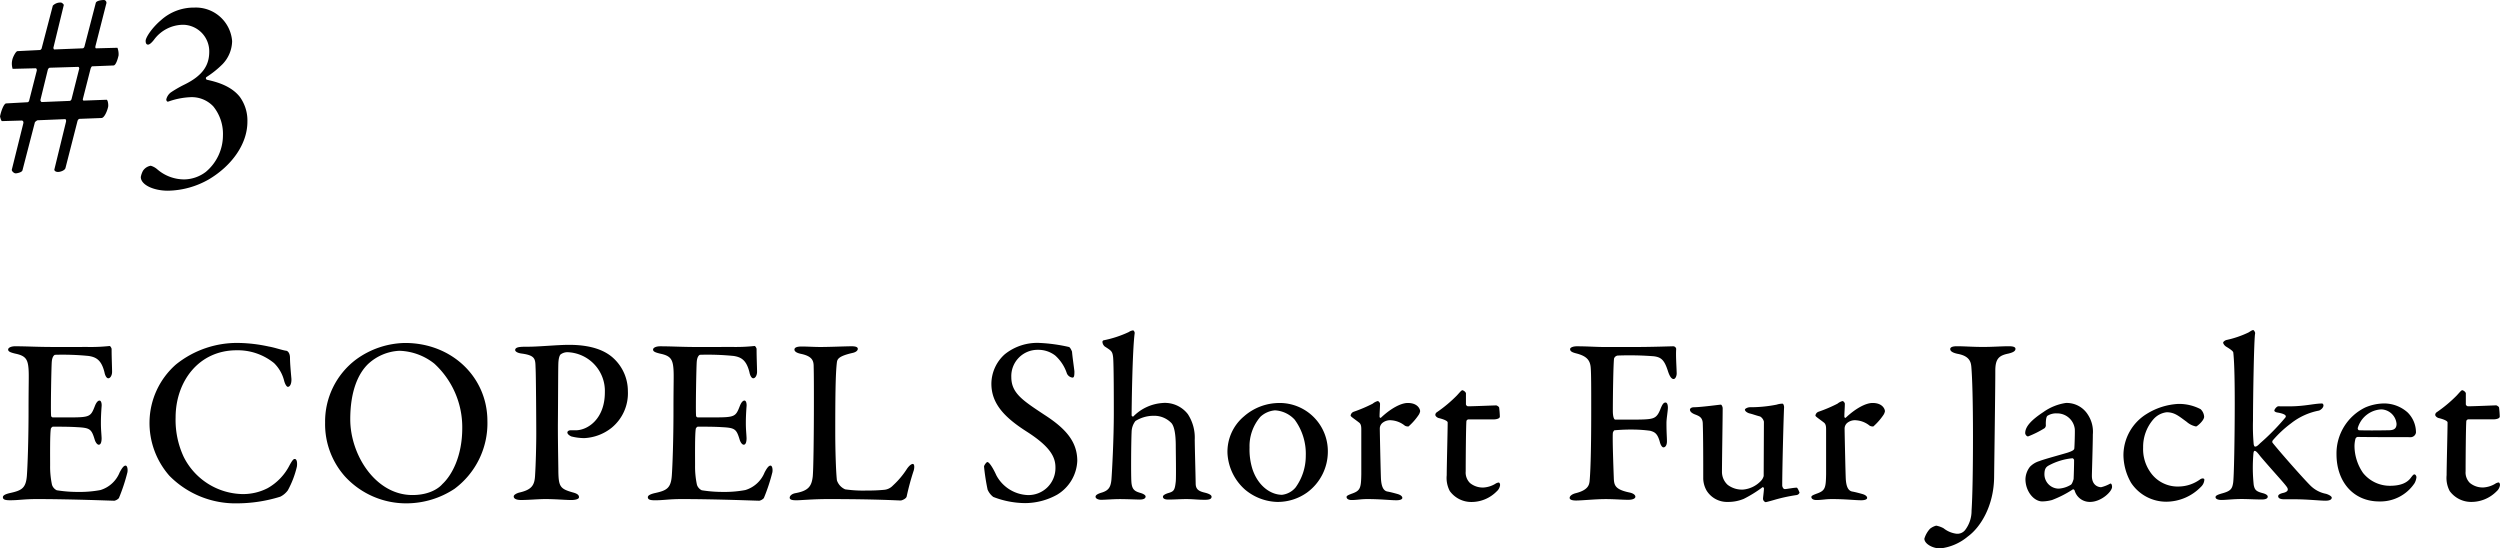 <svg xmlns="http://www.w3.org/2000/svg" width="400.374" height="87.83" viewBox="0 0 400.374 87.83">
  <g id="グループ_197" data-name="グループ 197" transform="translate(-80.26 -5587.235)">
    <path id="パス_47" data-name="パス 47" d="M8.664-24.358c-2.394,0-4.218-.114-6-.114-.532,0-1.1.19-1.1.532,0,.3.342.456,1.14.646,1.634.342,2.014.874,2.128,2.47.076,1.1,0,2.09,0,6.65,0,4.712-.152,8.854-.266,10.412C4.408-1.71,3.724-1.368,1.786-.95,1.178-.8.722-.608.722-.3.722.114,1.178.19,1.9.19,3.306.19,4.066,0,6.156,0c5.51,0,12.008.266,12.426.266A1.4,1.4,0,0,0,19.3-.152a29.26,29.26,0,0,0,1.368-4.142c.076-.418,0-1.064-.3-1.064-.228,0-.494.228-.95,1.1A4.823,4.823,0,0,1,16.34-1.444a18,18,0,0,1-3.61.3,21.146,21.146,0,0,1-3.382-.266,1.484,1.484,0,0,1-.76-.874,13.892,13.892,0,0,1-.3-3.116c0-1.558-.038-4.978.114-5.852,0-.076.19-.342.342-.342,1.064,0,2.584,0,3.8.076,2.128.114,2.356.266,2.888,2.014.114.38.38.8.646.8.3,0,.456-.38.456-1.064-.038-.836-.114-1.368-.114-2.394,0-.912.038-1.672.114-2.7.038-.342-.038-.912-.342-.912-.228,0-.494.266-.722.836-.684,1.748-.76,1.862-4.18,1.862H8.74a.307.307,0,0,1-.3-.342c-.076-.874.038-7.676.114-8.588s.456-1.1.532-1.1a42.184,42.184,0,0,1,5.4.19c1.14.19,2.014.608,2.508,2.622.076.418.3.95.608.95.342,0,.608-.494.608-1.026,0-.76-.076-2.166-.076-3.686-.038-.19-.228-.494-.342-.456a28.24,28.24,0,0,1-3.5.152ZM38.684-25a15.591,15.591,0,0,0-10.26,3.458,12.447,12.447,0,0,0-4.218,9.12,12.8,12.8,0,0,0,3.192,8.7A14.843,14.843,0,0,0,38.266.684,23.421,23.421,0,0,0,45.144-.38,3.3,3.3,0,0,0,46.36-1.406,15.1,15.1,0,0,0,47.8-5.168c.076-.418.076-1.254-.342-1.254-.19,0-.38.19-.836,1.026a8.752,8.752,0,0,1-3.5,3.648A8.6,8.6,0,0,1,39.1-.8a10.756,10.756,0,0,1-9.424-5.966,14,14,0,0,1-1.292-6.308c0-5.738,3.686-10.754,9.766-10.754a9.212,9.212,0,0,1,6,2.052A5.973,5.973,0,0,1,45.752-19c.152.608.418,1.026.608,1.026.342,0,.608-.494.57-1.292-.076-.874-.228-2.47-.228-3.344,0-.8-.38-1.1-.57-1.14-.646-.076-1.9-.532-2.85-.684A24.143,24.143,0,0,0,38.684-25Zm26.448,0a13.66,13.66,0,0,0-7.866,2.66,12.429,12.429,0,0,0-4.94,10.108A12.58,12.58,0,0,0,55.518-3.61,13.282,13.282,0,0,0,65.4.684a13.986,13.986,0,0,0,7.638-2.318A13.068,13.068,0,0,0,78.318-12.5C78.318-19.494,72.656-25,65.132-25Zm-.874,1.254A9.429,9.429,0,0,1,69.806-21.7,13.819,13.819,0,0,1,74.29-11.362c0,4.446-1.634,7.524-3.192,8.968-.38.456-1.824,1.748-4.788,1.748-5.928,0-9.956-6.46-9.956-12.122,0-4.484,1.254-7.334,2.888-8.892A7.91,7.91,0,0,1,64.258-23.75Zm32.87,6.65c0,4.256-2.736,6.08-4.674,6.08h-.836c-.3,0-.494.19-.494.342,0,.228.228.456.646.646a8.682,8.682,0,0,0,2.052.266,7.6,7.6,0,0,0,4.408-1.672,7.137,7.137,0,0,0,2.584-5.852,7.152,7.152,0,0,0-2.2-5.168C97.2-23.826,94.924-24.7,91.39-24.7c-1.824,0-4.826.3-6.536.3-.342,0-.988,0-1.254.038-.494.038-.836.19-.836.494,0,.228.38.494,1.1.57,2.128.3,2.128.874,2.166,2.242.076,1.178.114,9.31.114,10.564,0,1.9-.076,4.9-.19,6.688-.076,1.6-.532,2.318-2.584,2.774-.38.114-.836.342-.836.608,0,.38.456.57,1.178.57C84.854.152,86.488,0,87.59,0c1.672,0,3.192.152,4.18.152.532,0,1.216-.114,1.216-.456s-.266-.57-.988-.76c-2.014-.57-2.28-.912-2.318-3.382,0-.95-.076-3.952-.076-7.41.038-4.332.038-9.082.076-9.88.038-.912.228-1.33.38-1.444a1.868,1.868,0,0,1,1.064-.342A6.209,6.209,0,0,1,97.128-17.1Zm14.82-7.258c-2.394,0-4.218-.114-6-.114-.532,0-1.1.19-1.1.532,0,.3.342.456,1.14.646,1.634.342,2.014.874,2.128,2.47.076,1.1,0,2.09,0,6.65,0,4.712-.152,8.854-.266,10.412-.152,2.052-.836,2.394-2.774,2.812-.608.152-1.064.342-1.064.646,0,.418.456.494,1.178.494C106.59.19,107.35,0,109.44,0c5.51,0,12.008.266,12.426.266a1.4,1.4,0,0,0,.722-.418,29.26,29.26,0,0,0,1.368-4.142c.076-.418,0-1.064-.3-1.064-.228,0-.494.228-.95,1.1a4.823,4.823,0,0,1-3.078,2.812,18,18,0,0,1-3.61.3,21.146,21.146,0,0,1-3.382-.266,1.484,1.484,0,0,1-.76-.874,13.893,13.893,0,0,1-.3-3.116c0-1.558-.038-4.978.114-5.852,0-.076.19-.342.342-.342,1.064,0,2.584,0,3.8.076,2.128.114,2.356.266,2.888,2.014.114.38.38.8.646.8.3,0,.456-.38.456-1.064-.038-.836-.114-1.368-.114-2.394,0-.912.038-1.672.114-2.7.038-.342-.038-.912-.342-.912-.228,0-.494.266-.722.836-.684,1.748-.76,1.862-4.18,1.862h-2.546a.307.307,0,0,1-.3-.342c-.076-.874.038-7.676.114-8.588s.456-1.1.532-1.1a42.184,42.184,0,0,1,5.4.19c1.14.19,2.014.608,2.508,2.622.076.418.3.95.608.95.342,0,.608-.494.608-1.026,0-.76-.076-2.166-.076-3.686-.038-.19-.228-.494-.342-.456a28.24,28.24,0,0,1-3.5.152Zm15.542.418c0,.266.3.532,1.064.684,1.786.38,2.014,1.1,2.014,2.014.038,1.254.038,3.648.038,5.624,0,5.472-.076,11.1-.19,12.046-.19,1.52-.684,2.242-2.774,2.622-.608.114-.912.456-.912.722,0,.342.418.418,1.1.418S130.454,0,132.886,0c7.752,0,11.172.228,11.628.228.152,0,.874-.266.95-.646A39.743,39.743,0,0,1,146.6-4.6c.152-.608.076-1.026-.152-1.026-.19,0-.532.19-.95.8a13.347,13.347,0,0,1-2.242,2.66,2.163,2.163,0,0,1-1.406.684,26.453,26.453,0,0,1-2.736.114,19.993,19.993,0,0,1-3.5-.19A2.4,2.4,0,0,1,134.292-3c-.152-1.254-.266-4.788-.266-7.676,0-5.624.038-9.462.266-11.248.076-.532.342-.988,2.508-1.482.532-.114.836-.38.836-.646s-.266-.418-.988-.418c-.912,0-3.5.114-4.978.114-1.1,0-2.014-.076-3.04-.076C127.832-24.434,127.49-24.244,127.49-23.94ZM166.858-25a8.283,8.283,0,0,0-5.7,1.824,6.39,6.39,0,0,0-2.128,4.712c0,3.268,2.242,5.472,5.624,7.638,3.876,2.47,4.636,4.142,4.636,5.776a4.324,4.324,0,0,1-4.446,4.408A5.968,5.968,0,0,1,159.828-3.8c-.532-1.178-1.14-2.128-1.444-2.128-.152,0-.532.532-.532.722a34.477,34.477,0,0,0,.57,3.686,2.9,2.9,0,0,0,.912,1.178,14.284,14.284,0,0,0,5.092.988,10.648,10.648,0,0,0,5.168-1.368,6.637,6.637,0,0,0,3.192-5.4c0-3.192-2.014-5.282-5.32-7.41-3.382-2.242-5.244-3.42-5.244-6a4.206,4.206,0,0,1,4.256-4.37,4.42,4.42,0,0,1,2.774.912,6.642,6.642,0,0,1,1.824,2.736,1.1,1.1,0,0,0,.95.8c.266,0,.3-.342.3-.988,0-.152-.342-2.508-.38-3.154-.038-.114-.266-.684-.494-.76A26.233,26.233,0,0,0,166.858-25Zm19.608,9.614a7.237,7.237,0,0,0-4.712,2.166.221.221,0,0,1-.266-.228c0-.988.114-10.374.494-13.148,0-.114-.114-.418-.266-.418a1.518,1.518,0,0,0-.684.266,17.561,17.561,0,0,1-4.066,1.33.312.312,0,0,0-.152.228,1.043,1.043,0,0,0,.38.76c1.064.684,1.216.76,1.33,1.71.114,1.064.114,7.144.114,8.93,0,4.066-.266,9.12-.38,10.64-.114,1.254-.456,1.748-1.482,2.09-.8.228-1.064.456-1.064.684,0,.342.532.494.874.494.646,0,1.938-.114,3-.114s2.888.076,3.192.076c.494,0,.95-.114.95-.494,0-.19-.3-.418-.836-.57-.912-.266-1.368-.532-1.444-1.824-.076-1.254-.038-6.27.038-7.942A2.943,2.943,0,0,1,182.1-12.5a5.439,5.439,0,0,1,2.85-.836,3.817,3.817,0,0,1,2.926,1.178c.418.494.684,1.634.684,3.686,0,.646.076,4.94,0,5.662-.152,1.406-.3,1.6-1.254,1.862-.456.152-.8.342-.8.57,0,.266.228.456.836.456,1.14,0,1.9-.076,2.888-.076,1.216,0,1.748.114,3,.114.76,0,1.064-.152,1.064-.494,0-.228-.3-.456-1.064-.646-.988-.228-1.482-.532-1.482-1.482-.038-2.166-.114-4.6-.152-6.992a6.887,6.887,0,0,0-1.1-4.1A4.64,4.64,0,0,0,186.466-15.39Zm18.734,0a8.572,8.572,0,0,0-5.7,2.128,7.388,7.388,0,0,0-2.66,5.928,8.333,8.333,0,0,0,2.812,5.814A8.366,8.366,0,0,0,204.744.456a8.09,8.09,0,0,0,4.864-1.52A8.115,8.115,0,0,0,212.914-7.6,7.726,7.726,0,0,0,205.2-15.39Zm-.722,1.178a4.634,4.634,0,0,1,3.116,1.482,9.224,9.224,0,0,1,1.786,5.814,8.628,8.628,0,0,1-1.634,5.054A3.344,3.344,0,0,1,205.58-.684c-1.786,0-3.838-1.368-4.75-4.142a10.5,10.5,0,0,1-.456-3.42,7.186,7.186,0,0,1,1.748-4.94A3.9,3.9,0,0,1,204.478-14.212Zm12.084.836c0,.152.494.456,1.33,1.1.38.266.38.76.38,1.216V-3.99c-.038,2.28-.152,2.66-1.6,3.154-.266.114-.76.266-.76.494,0,.342.38.494.8.494.912,0,1.444-.152,2.508-.152,2.2,0,3.686.19,4.674.19.608,0,.95-.152.95-.38,0-.152-.114-.418-.722-.608-.532-.152-1.254-.342-1.71-.418-.646-.152-.912-.874-.988-1.976-.038-.57-.19-7.372-.19-8.132a1.2,1.2,0,0,1,.38-.836,1.939,1.939,0,0,1,1.482-.456,3.864,3.864,0,0,1,2.166.874,1.093,1.093,0,0,0,.57.114,9.624,9.624,0,0,0,1.634-1.862,1.6,1.6,0,0,0,.228-.57c0-.342-.38-1.33-1.976-1.33-1.178,0-2.85.988-4.294,2.356-.038.076-.228,0-.228-.152,0-.722.076-1.406.076-2.09,0-.114-.19-.418-.38-.418a2.139,2.139,0,0,0-.8.418,23.06,23.06,0,0,1-3.04,1.292A.762.762,0,0,0,216.562-13.376Zm18.81-1.482a.409.409,0,0,1-.342-.3v-1.824a.889.889,0,0,0-.57-.456c-.152,0-.418.342-.874.836a21.445,21.445,0,0,1-3.23,2.7.525.525,0,0,0-.228.418c0,.152.19.38.494.494.8.19,1.482.456,1.482.722,0,1.33-.152,7.03-.152,8.436a4.481,4.481,0,0,0,.494,2.546,4.247,4.247,0,0,0,3.42,1.748,5.664,5.664,0,0,0,4.1-1.71,1.6,1.6,0,0,0,.532-.988c0-.342-.19-.418-.19-.418a1.188,1.188,0,0,0-.608.228,4.19,4.19,0,0,1-1.824.57,3.213,3.213,0,0,1-2.2-.722,2.349,2.349,0,0,1-.684-1.862c0-1.9.038-7.068.114-8.056a.371.371,0,0,1,.3-.266h4.066c.266,0,.988-.076.988-.456a14.251,14.251,0,0,0-.114-1.444c-.038-.152-.38-.342-.456-.342C239.742-15.01,236.208-14.858,235.372-14.858Zm21.774-9.5c-1.254,0-2.7-.114-4.37-.114-.57,0-1.064.19-1.064.456,0,.3.228.494.988.684,1.634.418,2.242,1.064,2.318,2.356.076.988.076,3.192.076,6.764,0,7.524-.152,10.222-.266,11.4-.076.532-.228,1.368-2.2,1.862-.608.152-.988.456-.988.76,0,.228.266.418,1.026.418.912,0,3.116-.228,4.712-.228,1.444,0,2.66.114,3.648.114.76,0,1.14-.228,1.14-.494,0-.3-.38-.57-.988-.684-2.318-.494-2.432-1.178-2.47-2.394-.038-1.026-.228-6.042-.152-7.106,0-.152.19-.456.266-.456a29.874,29.874,0,0,1,3.154-.114,21.928,21.928,0,0,1,2.546.19c.684.19,1.178.38,1.558,1.786.152.608.418.874.57.874.38,0,.57-.456.57-.95,0-.8-.076-1.292-.076-2.964,0-.684.228-1.938.228-2.432,0-.456-.114-.836-.38-.836-.342,0-.532.38-.76.912-.494,1.292-.874,1.634-2.014,1.748-.912.114-3.838.076-5.282.076-.19,0-.38-.456-.38-1.406,0-2.508.076-7.372.19-8.36a.709.709,0,0,1,.608-.494,50.159,50.159,0,0,1,5.738.114c1.292.152,1.748.684,2.318,2.47.266.8.57,1.178.874,1.178s.532-.532.494-1.026c-.038-1.292-.152-2.7-.076-3.8a.489.489,0,0,0-.494-.418c-.3,0-3.382.114-6.118.114ZM279.414-1.52a3.771,3.771,0,0,1-2.47-.76,2.813,2.813,0,0,1-.912-2.052c0-1.71.114-8.588.114-10.222,0-.19-.152-.57-.3-.57s-3.23.418-4.294.418c-.456,0-.646.228-.646.38,0,.342.342.57.684.722.646.266,1.33.418,1.368,1.482.076,2.014.076,6.194.076,8.892a4.11,4.11,0,0,0,.532,1.862,3.852,3.852,0,0,0,3.42,1.824,6.425,6.425,0,0,0,2.546-.494,19.912,19.912,0,0,0,3-1.862c.076-.038.228.076.228.228-.038.646-.152,1.406-.152,1.634a.584.584,0,0,0,.418.532c.076,0,.8-.19,1.444-.38A26.494,26.494,0,0,1,288-.646a.6.6,0,0,0,.456-.38c-.038-.114-.3-.8-.456-.8-.494,0-1.6.228-1.9.228s-.418-.456-.418-.57c0-2.7.228-11.4.3-12.54,0-.152-.076-.57-.266-.57a3.024,3.024,0,0,0-.912.152,21.538,21.538,0,0,1-4.294.418c-.342,0-.8.228-.8.38,0,.3.456.532.722.608.38.076,1.1.342,1.71.494a1.313,1.313,0,0,1,.608.836l-.038,8.7a1.815,1.815,0,0,1-.532.874A4.48,4.48,0,0,1,279.414-1.52ZM291-13.376c0,.152.494.456,1.33,1.1.38.266.38.76.38,1.216V-3.99c-.038,2.28-.152,2.66-1.6,3.154-.266.114-.76.266-.76.494,0,.342.38.494.8.494.912,0,1.444-.152,2.508-.152,2.2,0,3.686.19,4.674.19.608,0,.95-.152.95-.38,0-.152-.114-.418-.722-.608-.532-.152-1.254-.342-1.71-.418-.646-.152-.912-.874-.988-1.976-.038-.57-.19-7.372-.19-8.132a1.2,1.2,0,0,1,.38-.836,1.939,1.939,0,0,1,1.482-.456,3.864,3.864,0,0,1,2.166.874,1.093,1.093,0,0,0,.57.114,9.623,9.623,0,0,0,1.634-1.862,1.6,1.6,0,0,0,.228-.57c0-.342-.38-1.33-1.976-1.33-1.178,0-2.85.988-4.294,2.356-.038.076-.228,0-.228-.152,0-.722.076-1.406.076-2.09,0-.114-.19-.418-.38-.418a2.139,2.139,0,0,0-.8.418,23.059,23.059,0,0,1-3.04,1.292A.762.762,0,0,0,291-13.376ZM308.446,6.346c0,.8,1.292,1.558,2.546,1.558A8.337,8.337,0,0,0,315.4,6c2.052-1.482,4.18-4.94,4.218-9.538.038-3.268.19-13.908.19-17.024,0-1.938.608-2.432,2.09-2.736.8-.19,1.14-.418,1.14-.76s-.532-.418-1.026-.418c-1.178,0-2.622.114-4.142.114-1.672,0-3.04-.114-4.218-.114-.76,0-1.064.19-1.064.456,0,.3.3.57,1.178.76,1.9.342,2.128,1.292,2.2,2.052.152,1.748.266,5.624.266,11.1,0,5.4-.076,9.69-.228,11.97a5.034,5.034,0,0,1-.988,3.04,1.573,1.573,0,0,1-1.444.646,4.14,4.14,0,0,1-2.052-.874,4.024,4.024,0,0,0-1.178-.418,2.687,2.687,0,0,0-.988.494A4.075,4.075,0,0,0,308.446,6.346ZM331.094-15.39a8.314,8.314,0,0,0-3.572,1.444c-1.9,1.254-2.926,2.318-2.926,3.382,0,.228.228.532.456.532a15.713,15.713,0,0,0,2.66-1.33.724.724,0,0,0,.19-.38c-.038-.874.076-1.482.266-1.6a2.586,2.586,0,0,1,1.482-.38,2.836,2.836,0,0,1,2.888,2.508c.038.456-.038,2.736-.076,3.078,0,.228-.228.418-1.026.684-.836.266-3.952,1.1-4.56,1.368a3.477,3.477,0,0,0-1.52.912,3.4,3.4,0,0,0-.722,1.976c0,1.938,1.33,3.572,2.7,3.572A6.418,6.418,0,0,0,328.89.152a17.078,17.078,0,0,0,3.344-1.71c.076-.038.228.076.266.152A2.52,2.52,0,0,0,334.97.456c1.824,0,3.534-1.672,3.534-2.394a.971.971,0,0,0-.076-.418c-.076-.114-.114-.152-.228-.114a5.743,5.743,0,0,1-1.444.57c-.38,0-1.482-.228-1.482-1.824,0-.418.152-5.13.152-6.612a4.967,4.967,0,0,0-.8-3.192A3.989,3.989,0,0,0,331.094-15.39Zm-1.14,13.718a2.305,2.305,0,0,1-2.28-2.28c0-.95.3-1.216.722-1.444a9.995,9.995,0,0,1,3.762-1.14c.114,0,.266.19.266.3,0,.874-.038,2.242-.076,3.04-.038.114-.228.8-.456.912A4.221,4.221,0,0,1,329.954-1.672Zm19.114-13.566a10.647,10.647,0,0,0-5.016,1.6,7.79,7.79,0,0,0-3.724,6.574,9.091,9.091,0,0,0,1.216,4.446,6.744,6.744,0,0,0,5.662,3.04,7.784,7.784,0,0,0,5.548-2.394,1.69,1.69,0,0,0,.532-1.14c0-.19-.3-.3-.684-.038a5.953,5.953,0,0,1-3.42,1.14,5.3,5.3,0,0,1-4.636-2.432,6.4,6.4,0,0,1-1.064-3.8,6.734,6.734,0,0,1,1.6-4.484,3.364,3.364,0,0,1,2.166-1.178c1.292,0,1.976.646,3.192,1.52a3.212,3.212,0,0,0,1.52.76c.152,0,1.292-.95,1.292-1.558a1.8,1.8,0,0,0-.57-1.216A7.454,7.454,0,0,0,349.068-15.238Zm16.074.38c-.266,0-.646.494-.646.684,0,.114.114.228.418.3,1.634.266,1.482.646,1.33.836a36.6,36.6,0,0,1-4.028,4.1c-.266.266-.532.532-.76.532-.19,0-.19-.114-.266-.342a32.324,32.324,0,0,1-.114-3.8c0-3.344.152-13.072.342-13.984.038-.152-.19-.532-.3-.532-.19,0-.38.152-.76.38a15.852,15.852,0,0,1-3.572,1.216c-.3.114-.494.3-.494.456a1.193,1.193,0,0,0,.494.608c1.026.608,1.14.836,1.14.988.114,1.026.228,3.192.228,8.094,0,5.054-.114,12.046-.266,12.768-.152.95-.418,1.292-1.862,1.672-.494.152-.95.3-.95.57,0,.3.418.456.95.456.722,0,1.9-.152,3.23-.152.95,0,2.28.076,3.23.076.418,0,.95-.076.95-.456,0-.266-.38-.456-.836-.57-1.026-.266-1.254-.532-1.406-1.292a26.24,26.24,0,0,1-.038-5.168c.038-.076.038-.3.19-.3.228,0,.532.38.912.874,1.9,2.242,3.648,4.1,4.18,4.826.38.494.266.836-.494,1.026-.532.114-.836.3-.836.532,0,.38.456.494.95.494H367.8c1.976,0,3.99.228,4.9.228.494,0,.988-.114.988-.494,0-.152-.3-.418-.912-.608A4.832,4.832,0,0,1,370.234-2.2c-1.216-1.216-4.9-5.4-6.042-6.84a.378.378,0,0,1,.038-.342,17.9,17.9,0,0,1,2.926-2.736,10.331,10.331,0,0,1,4.484-2.052c.152-.038.722-.38.722-.836,0-.152-.114-.3-.228-.3-1.254,0-2.774.456-5.244.456Zm16.872-.456a7.9,7.9,0,0,0-2.964.646,8.176,8.176,0,0,0-4.6,7.486c0,4.408,2.7,7.562,6.84,7.562a6.582,6.582,0,0,0,5.662-2.926,2.54,2.54,0,0,0,.3-.95c0-.152-.114-.456-.342-.456-.152,0-.342.266-.494.456-.646.95-1.786,1.368-3.42,1.368a5.5,5.5,0,0,1-4.294-2.052,7.7,7.7,0,0,1-1.368-4.142,4.741,4.741,0,0,1,.152-1.33.454.454,0,0,1,.342-.3c1.786.038,8.17.038,8.588.038a.886.886,0,0,0,.76-.722,4.5,4.5,0,0,0-1.33-3.23A5.671,5.671,0,0,0,382.014-15.314Zm-.38.95a2.541,2.541,0,0,1,2.432,2.318c0,.8-.456,1.026-1.292,1.026-1.9.038-3.724.038-4.712,0-.114,0-.266-.228-.19-.418A4.139,4.139,0,0,1,381.634-14.364Zm13.87-.494a.409.409,0,0,1-.342-.3v-1.824a.889.889,0,0,0-.57-.456c-.152,0-.418.342-.874.836a21.446,21.446,0,0,1-3.23,2.7.525.525,0,0,0-.228.418c0,.152.19.38.494.494.8.19,1.482.456,1.482.722,0,1.33-.152,7.03-.152,8.436a4.481,4.481,0,0,0,.494,2.546A4.247,4.247,0,0,0,396,.456a5.664,5.664,0,0,0,4.1-1.71,1.6,1.6,0,0,0,.532-.988c0-.342-.19-.418-.19-.418a1.188,1.188,0,0,0-.608.228,4.19,4.19,0,0,1-1.824.57,3.213,3.213,0,0,1-2.2-.722,2.349,2.349,0,0,1-.684-1.862c0-1.9.038-7.068.114-8.056a.371.371,0,0,1,.3-.266h4.066c.266,0,.988-.076.988-.456a14.249,14.249,0,0,0-.114-1.444c-.038-.152-.38-.342-.456-.342C399.874-15.01,396.34-14.858,395.5-14.858Z" transform="translate(80 5667.161)"/>
    <path id="パス_46" data-name="パス 46" d="M20.25-19.44a2.96,2.96,0,0,0-.18-1.215l-3.42.09c-.045,0-.18-.045-.09-.405l1.71-6.705a.458.458,0,0,0-.315-.63c-.675,0-1.26.18-1.35.45l-1.8,6.93c-.045.225-.18.36-.315.36l-4.545.18c-.045,0-.135-.135-.135-.27l1.665-6.84c0-.135-.315-.4-.45-.4a1.679,1.679,0,0,0-1.305.495L7.92-20.52c-.045.09-.18.225-.27.225l-3.6.18c-.27.045-.72.945-.81,1.35a2.716,2.716,0,0,0,.045,1.485l3.645-.09c.225,0,.225.225.225.36L5.94-12.24a.35.35,0,0,1-.4.315l-3.285.18c-.36,0-.81,1.17-.99,2.07,0,.09.18.765.315.765L4.725-9c.27,0,.315.27.27.45L3.15-1.125c-.045.18.315.585.63.585.135,0,.99-.135,1.08-.495l1.98-7.65c0-.09.36-.36.45-.36l4.41-.18c.09,0,.18.18.135.405L9.99-1.26c-.135.36.315.495.54.495.45,0,1.125-.27,1.215-.63l1.935-7.56c.09-.225.225-.315.315-.315l3.51-.135c.5,0,.99-1.3,1.08-1.845.045-.27-.045-1.08-.27-1.08l-3.6.135c-.135.045-.225-.135-.18-.27l1.215-4.77c.045-.18.18-.45.27-.45l3.42-.135C19.8-17.82,20.115-18.81,20.25-19.44Zm-6.345,2.3-1.17,4.635c-.045.225-.18.36-.36.36l-4.365.18c-.18.045-.315-.27-.27-.36L8.91-17.1c.045-.18.18-.36.36-.36l4.5-.135C13.95-17.595,13.995-17.28,13.9-17.145ZM32.368-27.09a7.82,7.82,0,0,0-5.332,2.021c-1.419,1.2-2.451,2.752-2.451,3.311,0,.387.129.6.387.6.172,0,.473-.172.946-.774A5.842,5.842,0,0,1,30.6-24.338a4.259,4.259,0,0,1,4.171,4.3c0,2.107-.946,3.827-4.085,5.332a19.016,19.016,0,0,0-2.064,1.2,1.976,1.976,0,0,0-.731,1.118c0,.215.129.43.344.344a11.94,11.94,0,0,1,3.354-.688,4.751,4.751,0,0,1,3.827,1.462,7.009,7.009,0,0,1,1.548,4.687A7.634,7.634,0,0,1,34.217-.774a5.842,5.842,0,0,1-3.4,1.2A6.586,6.586,0,0,1,26.434-1.2,2.745,2.745,0,0,0,25.4-1.763a1.849,1.849,0,0,0-1.247.817,3.4,3.4,0,0,0-.344.989c0,1.247,2.021,2.193,4.343,2.193A13.573,13.573,0,0,0,34.69.43c3.7-2.193,6.192-5.676,6.192-9.245a6.462,6.462,0,0,0-1.2-3.956c-1.376-1.763-3.655-2.408-5.246-2.752a.256.256,0,0,1-.129-.43,15.159,15.159,0,0,0,2.623-2.107,5.475,5.475,0,0,0,1.505-3.655A5.822,5.822,0,0,0,32.368-27.09Z" transform="translate(79 5615.54)"/>
  </g>
</svg>

